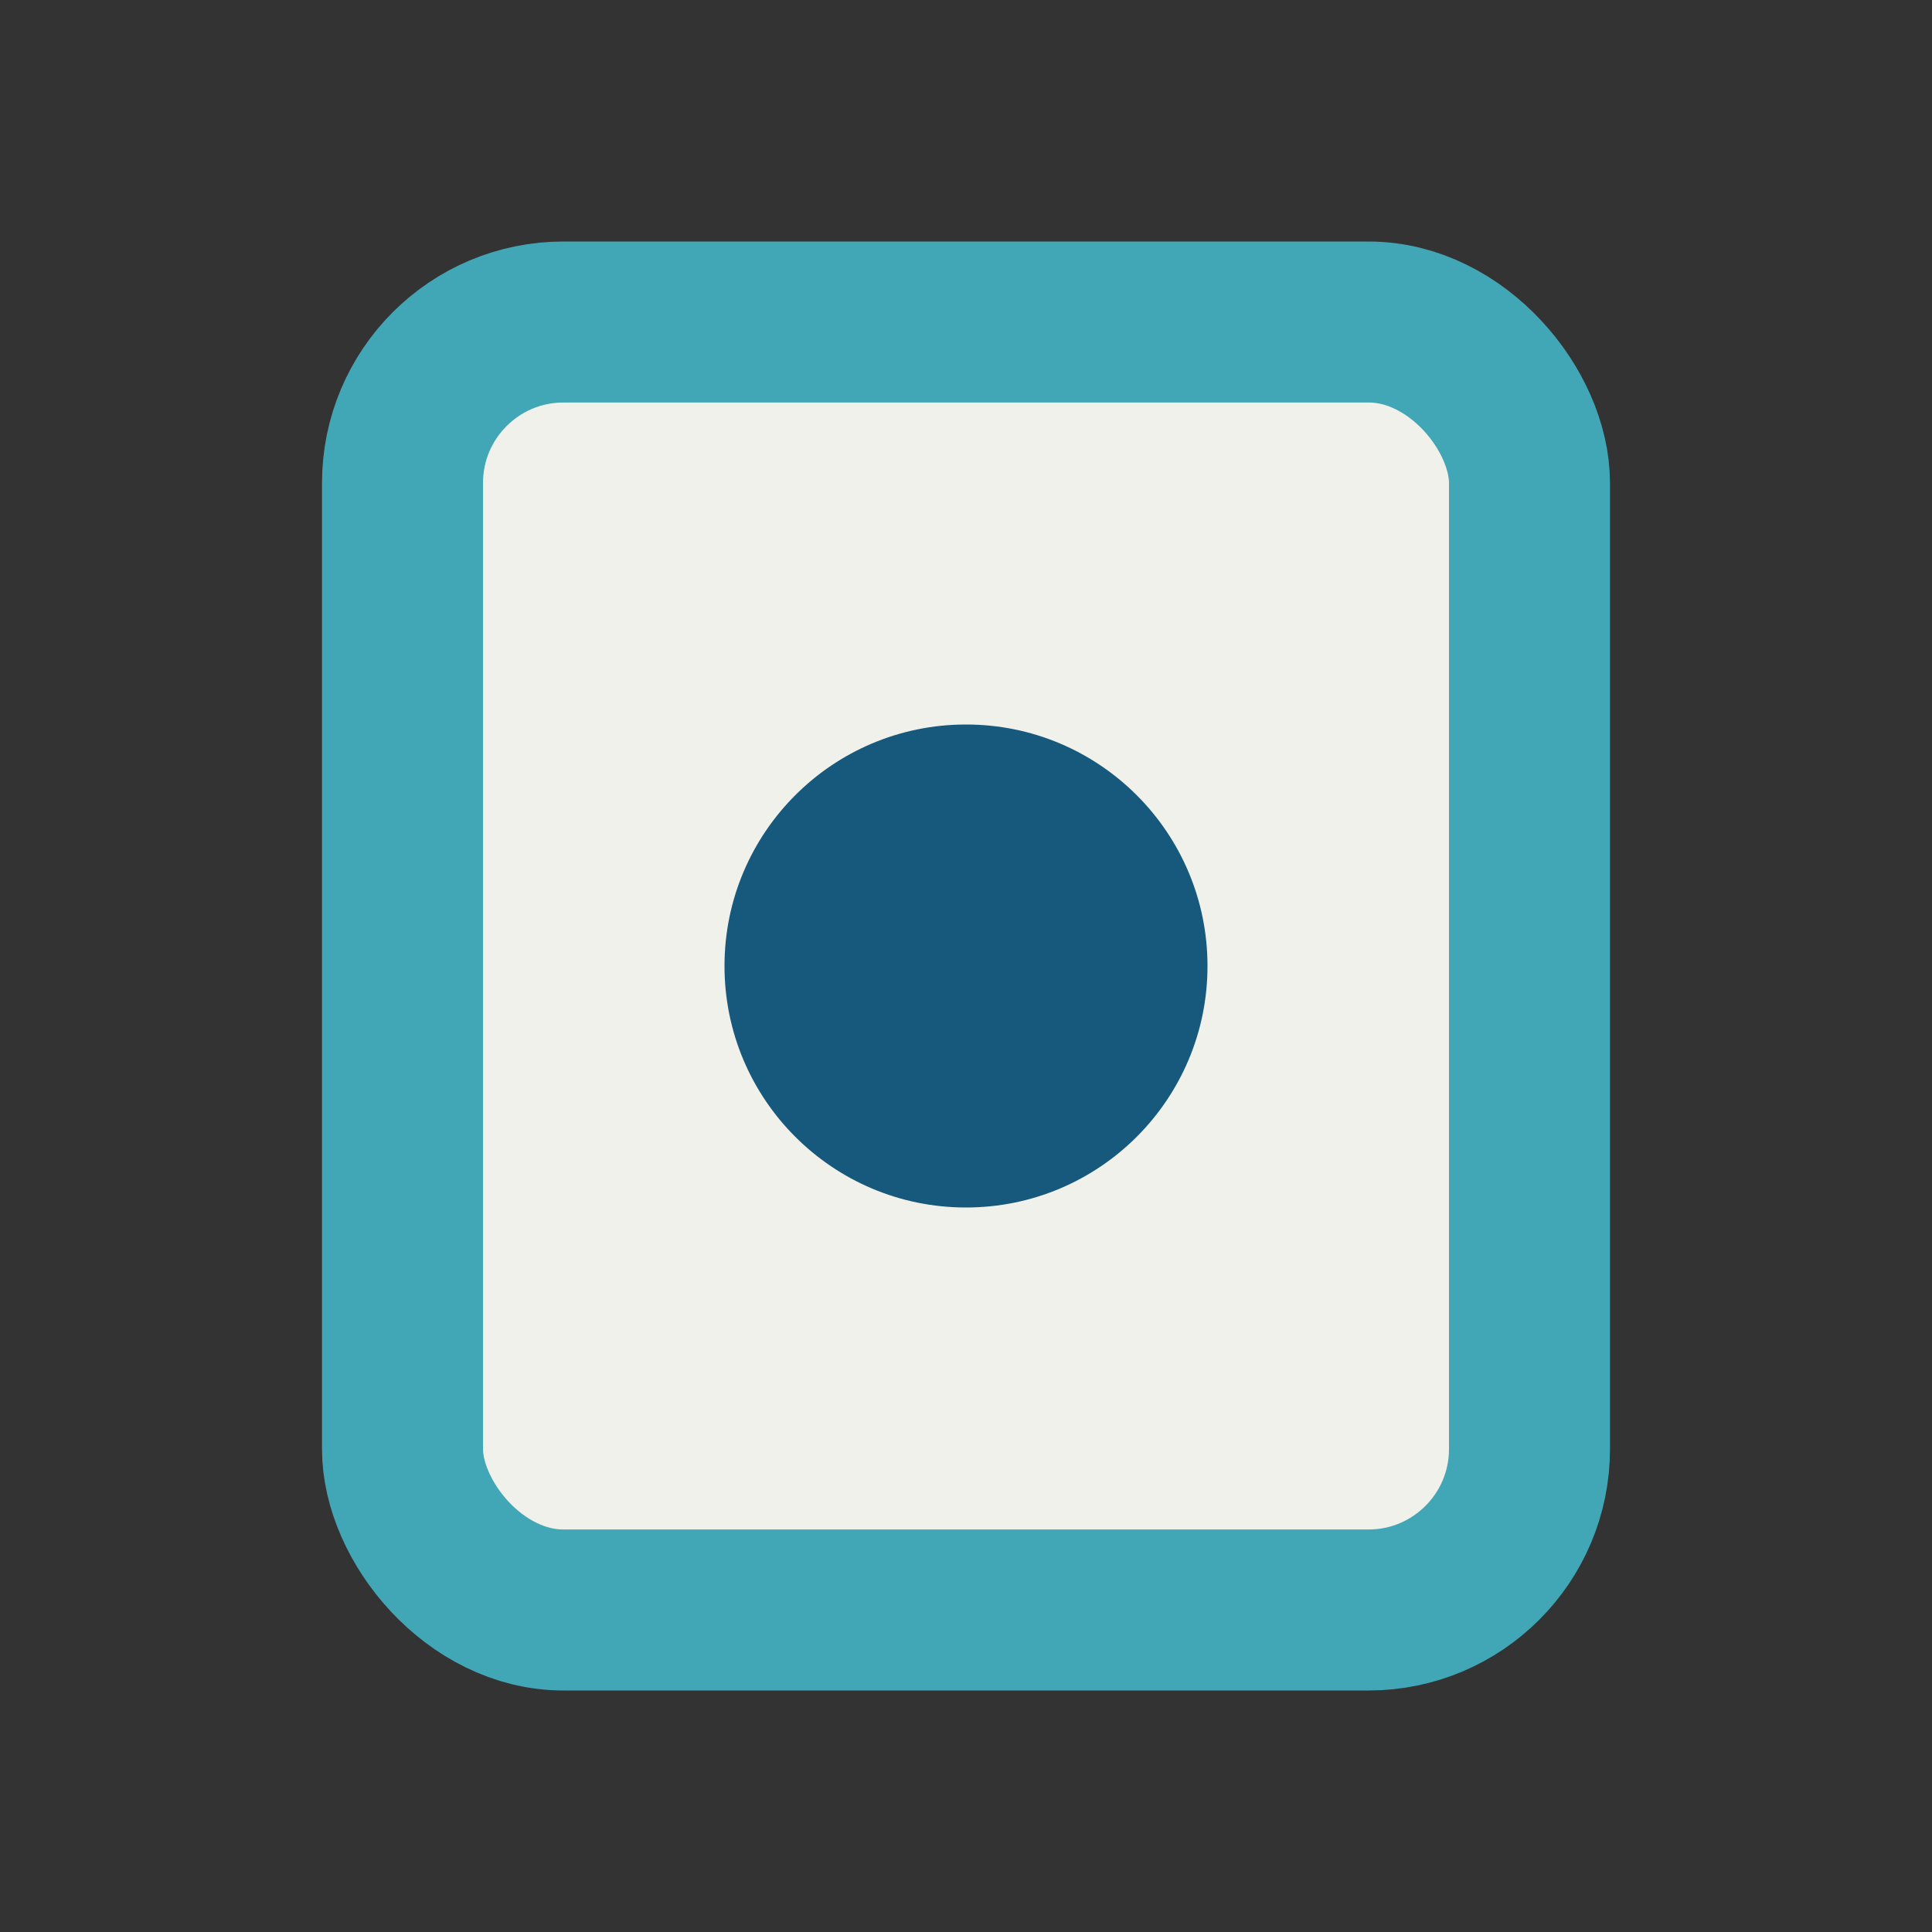 <?xml version="1.0" encoding="UTF-8"?>
<svg xmlns="http://www.w3.org/2000/svg" viewBox="0 0 24 24" width="32" height="32"><rect x="0" y="0" width="24" height="24" fill="#333333" stroke="none"/><rect x="5" y="4" width="14" height="16" rx="2" fill="#F1F1EB" stroke="#41A6B5" stroke-width="2"/><circle cx="12" cy="12" r="3" fill="#16597C"/></svg>